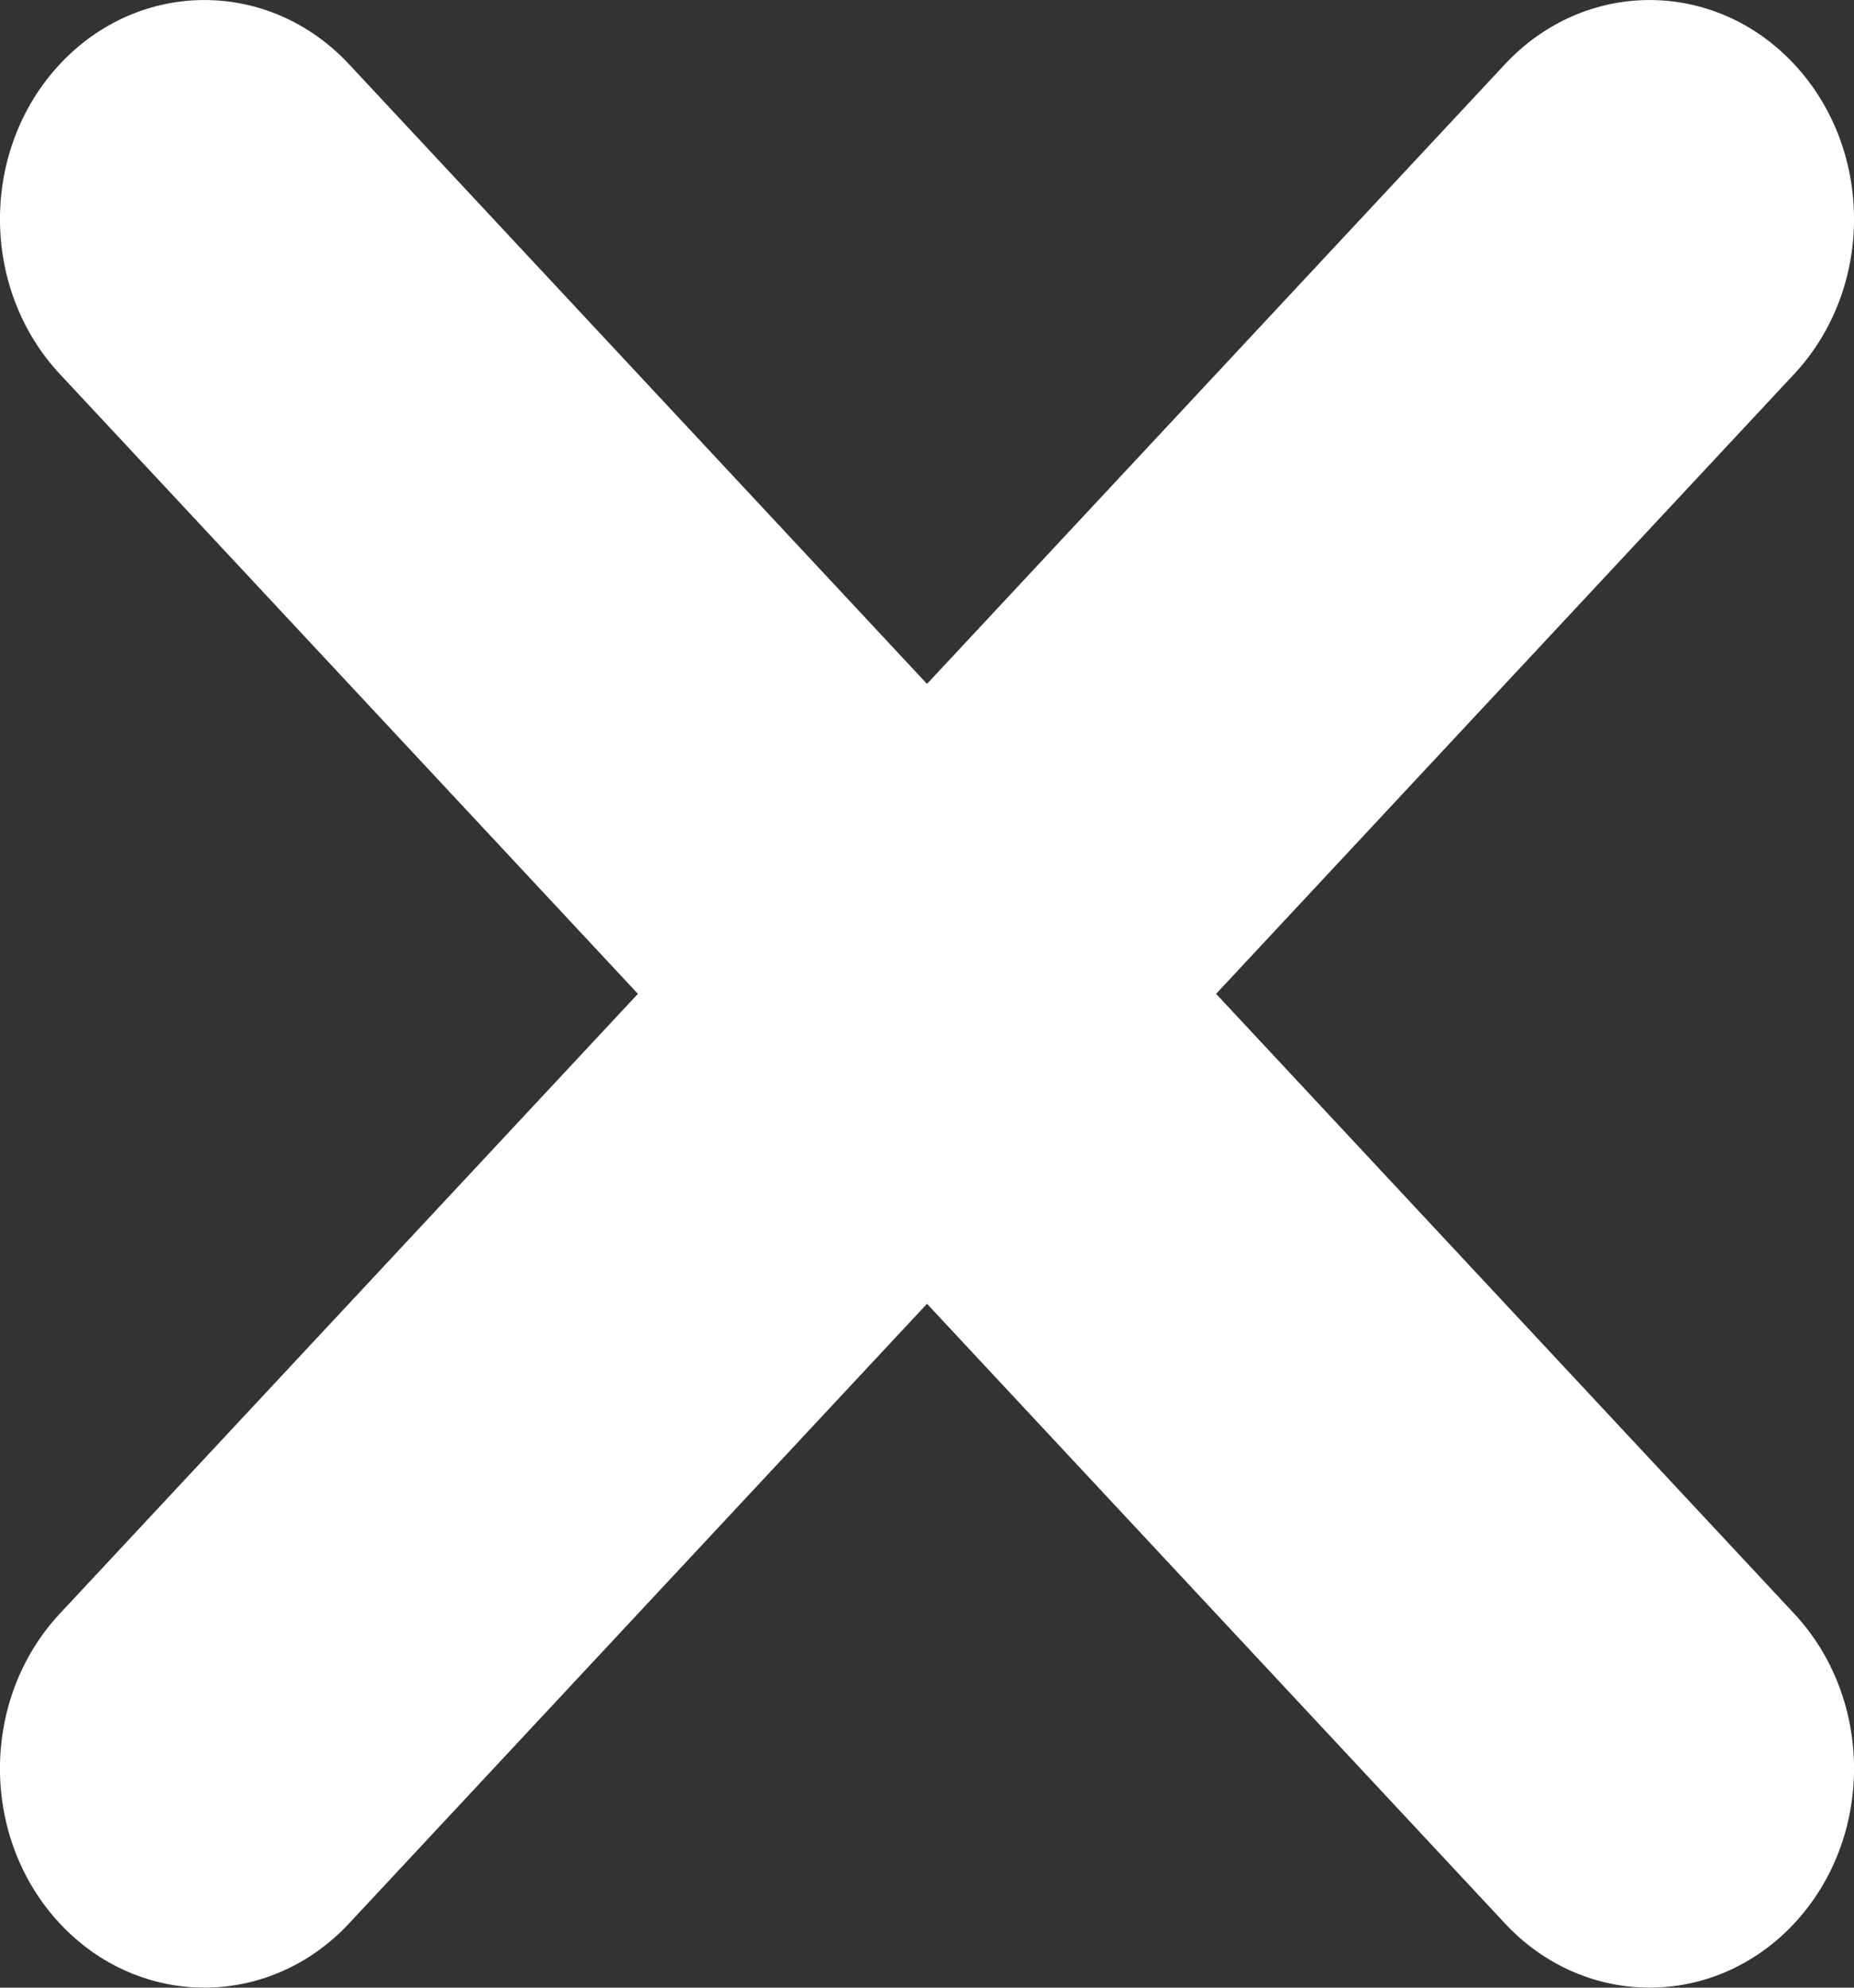 <?xml version="1.0" encoding="UTF-8"?>
<svg width="14px" height="15px" viewBox="0 0 14 15" version="1.1" xmlns="http://www.w3.org/2000/svg" xmlns:xlink="http://www.w3.org/1999/xlink">
    <rect x="0" y="0" width="14" height="15" fill="#333333" stroke="none"/>
    <title>645ECB27-9CD0-4640-8D39-EFDB4CDA6FF5</title>
    <g id="Page-1" stroke="none" stroke-width="1" fill="none" fill-rule="evenodd">
        <g id="popup-test_app" transform="translate(-1749, -187)" fill="#FFFFFF">
            <g id="Group-9-+-Group-43-Mask" transform="translate(1110, 169)">
                <path d="M639.452,18.484 C640.055,17.839 641.032,17.839 641.635,18.484 L646,23.161 L650.365,18.484 C650.968,17.839 651.945,17.839 652.548,18.484 C653.151,19.13 653.151,20.177 652.548,20.823 L648.183,25.5 L652.548,30.177 C653.151,30.823 653.151,31.87 652.548,32.516 C651.945,33.161 650.968,33.161 650.365,32.516 L646,27.839 L641.635,32.516 C641.032,33.161 640.055,33.161 639.452,32.516 C638.849,31.87 638.849,30.823 639.452,30.177 L643.817,25.5 L639.452,20.823 C638.849,20.177 638.849,19.13 639.452,18.484 Z" id="Path"></path>
            </g>
        </g>
    </g>
</svg>
